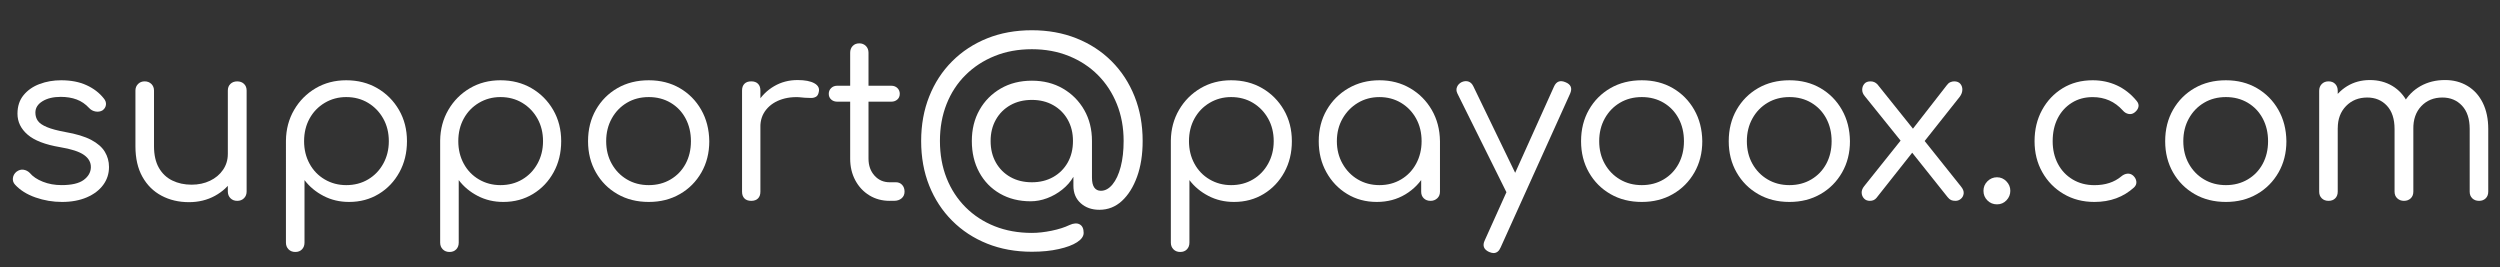 <?xml version="1.0" encoding="utf-8"?>
<!-- Generator: Adobe Illustrator 16.0.0, SVG Export Plug-In . SVG Version: 6.00 Build 0)  -->
<!DOCTYPE svg PUBLIC "-//W3C//DTD SVG 1.1//EN" "http://www.w3.org/Graphics/SVG/1.1/DTD/svg11.dtd">
<svg version="1.1" id="Layer_1" xmlns="http://www.w3.org/2000/svg" xmlns:xlink="http://www.w3.org/1999/xlink" x="0px" y="0px"
	 width="148.781px" height="15.906px" viewBox="0 0 148.781 15.906" enable-background="new 0 0 148.781 15.906"
	 xml:space="preserve">
<rect x="0" y="0" width="148.781" height="15.906" fill="#333333" stroke="none"/>
<g>
	<path fill="#FFFFFF" d="M3.692,12.018c-0.546,0-1.072-0.089-1.58-0.267C1.606,11.574,1.2,11.32,0.897,10.991
		c-0.104-0.112-0.147-0.242-0.13-0.39c0.017-0.147,0.086-0.273,0.208-0.377c0.139-0.104,0.279-0.146,0.422-0.124
		s0.267,0.085,0.371,0.188c0.182,0.217,0.442,0.393,0.78,0.526c0.338,0.135,0.71,0.202,1.118,0.202c0.598,0,1.036-0.103,1.313-0.306
		c0.277-0.204,0.42-0.453,0.429-0.748c0.008-0.294-0.128-0.542-0.41-0.741S4.238,8.867,3.562,8.755
		C2.687,8.607,2.048,8.361,1.645,8.014S1.04,7.251,1.04,6.766c0-0.442,0.121-0.81,0.364-1.105C1.647,5.366,1.965,5.145,2.36,4.998
		C2.754,4.851,3.181,4.777,3.64,4.777c0.581,0,1.083,0.097,1.508,0.292c0.425,0.195,0.767,0.457,1.027,0.786
		c0.104,0.122,0.147,0.25,0.13,0.384C6.288,6.374,6.219,6.484,6.097,6.571C5.976,6.64,5.839,6.662,5.688,6.636
		C5.536,6.61,5.408,6.541,5.304,6.428C5.088,6.194,4.841,6.025,4.563,5.921S3.969,5.765,3.614,5.765
		c-0.442,0-0.804,0.087-1.085,0.26C2.247,6.198,2.106,6.424,2.106,6.701c0,0.191,0.05,0.355,0.149,0.494s0.28,0.262,0.54,0.37
		c0.26,0.109,0.624,0.206,1.092,0.292c0.65,0.113,1.163,0.269,1.541,0.468C5.805,8.525,6.075,8.761,6.24,9.035
		c0.164,0.272,0.247,0.574,0.247,0.902c0,0.399-0.115,0.755-0.344,1.066c-0.23,0.313-0.555,0.56-0.975,0.741
		S4.256,12.018,3.692,12.018z"/>
	<path fill="#FFFFFF" d="M11.245,12.031c-0.607,0-1.15-0.128-1.632-0.384c-0.481-0.255-0.86-0.63-1.137-1.124S8.06,9.422,8.06,8.703
		V5.388c0-0.156,0.052-0.286,0.156-0.39s0.234-0.156,0.39-0.156c0.165,0,0.299,0.052,0.403,0.156s0.156,0.234,0.156,0.39v3.315
		c0,0.52,0.098,0.949,0.292,1.287s0.461,0.59,0.799,0.754c0.338,0.165,0.719,0.247,1.144,0.247c0.407,0,0.773-0.078,1.099-0.234
		c0.325-0.155,0.583-0.372,0.773-0.649s0.286-0.59,0.286-0.937h0.754c-0.018,0.546-0.161,1.034-0.429,1.463s-0.632,0.77-1.092,1.021
		S11.817,12.031,11.245,12.031z M14.118,11.953c-0.165,0-0.299-0.052-0.403-0.156c-0.104-0.104-0.156-0.238-0.156-0.402V5.388
		c0-0.165,0.052-0.297,0.156-0.396s0.238-0.149,0.403-0.149c0.165,0,0.299,0.05,0.403,0.149s0.156,0.232,0.156,0.396v6.006
		c0,0.164-0.052,0.299-0.156,0.402C14.417,11.901,14.283,11.953,14.118,11.953z"/>
	<path fill="#FFFFFF" d="M17.576,14.995c-0.165,0-0.299-0.052-0.403-0.156c-0.104-0.104-0.156-0.238-0.156-0.402V8.365
		c0.009-0.676,0.171-1.285,0.488-1.827c0.316-0.542,0.743-0.971,1.28-1.287c0.537-0.316,1.144-0.474,1.82-0.474
		c0.693,0,1.311,0.158,1.853,0.474c0.542,0.316,0.971,0.748,1.287,1.293c0.316,0.546,0.475,1.166,0.475,1.859
		c0,0.685-0.149,1.3-0.449,1.846c-0.299,0.546-0.708,0.978-1.229,1.294s-1.109,0.475-1.768,0.475c-0.555,0-1.062-0.119-1.521-0.358
		c-0.459-0.238-0.836-0.552-1.131-0.942v3.719c0,0.164-0.05,0.299-0.149,0.402C17.873,14.943,17.74,14.995,17.576,14.995z
		 M20.605,11.017c0.485,0,0.919-0.113,1.3-0.339c0.381-0.225,0.683-0.537,0.903-0.936c0.221-0.398,0.332-0.845,0.332-1.339
		c0-0.503-0.11-0.951-0.332-1.346c-0.221-0.394-0.522-0.706-0.903-0.936c-0.381-0.229-0.815-0.344-1.3-0.344
		c-0.468,0-0.895,0.115-1.28,0.344c-0.386,0.23-0.687,0.542-0.903,0.936c-0.217,0.395-0.325,0.843-0.325,1.346
		c0,0.494,0.108,0.94,0.325,1.339c0.216,0.398,0.518,0.711,0.903,0.936C19.71,10.904,20.137,11.017,20.605,11.017z"/>
	<path fill="#FFFFFF" d="M26.754,14.995c-0.165,0-0.299-0.052-0.403-0.156c-0.104-0.104-0.156-0.238-0.156-0.402V8.365
		c0.009-0.676,0.171-1.285,0.488-1.827c0.316-0.542,0.743-0.971,1.28-1.287c0.537-0.316,1.144-0.474,1.82-0.474
		c0.693,0,1.311,0.158,1.853,0.474c0.542,0.316,0.971,0.748,1.287,1.293c0.316,0.546,0.475,1.166,0.475,1.859
		c0,0.685-0.149,1.3-0.449,1.846c-0.299,0.546-0.708,0.978-1.229,1.294s-1.109,0.475-1.768,0.475c-0.555,0-1.062-0.119-1.521-0.358
		c-0.459-0.238-0.836-0.552-1.131-0.942v3.719c0,0.164-0.05,0.299-0.149,0.402C27.051,14.943,26.918,14.995,26.754,14.995z
		 M29.782,11.017c0.485,0,0.919-0.113,1.3-0.339c0.381-0.225,0.683-0.537,0.903-0.936c0.221-0.398,0.332-0.845,0.332-1.339
		c0-0.503-0.11-0.951-0.332-1.346c-0.221-0.394-0.522-0.706-0.903-0.936c-0.381-0.229-0.815-0.344-1.3-0.344
		c-0.468,0-0.895,0.115-1.28,0.344c-0.386,0.23-0.687,0.542-0.903,0.936c-0.217,0.395-0.325,0.843-0.325,1.346
		c0,0.494,0.108,0.94,0.325,1.339c0.216,0.398,0.518,0.711,0.903,0.936C28.887,10.904,29.315,11.017,29.782,11.017z"/>
	<path fill="#FFFFFF" d="M38.61,12.018c-0.702,0-1.324-0.156-1.866-0.469c-0.542-0.312-0.968-0.74-1.28-1.287
		c-0.312-0.546-0.468-1.165-0.468-1.858c0-0.702,0.156-1.326,0.468-1.872s0.739-0.975,1.28-1.287s1.164-0.468,1.866-0.468
		c0.693,0,1.308,0.156,1.846,0.468c0.537,0.312,0.962,0.741,1.274,1.287s0.472,1.17,0.481,1.872c0,0.693-0.156,1.313-0.468,1.858
		c-0.312,0.547-0.739,0.976-1.281,1.287C39.921,11.862,39.303,12.018,38.61,12.018z M38.61,11.017c0.485,0,0.918-0.113,1.3-0.339
		c0.381-0.225,0.678-0.534,0.891-0.929c0.212-0.395,0.318-0.844,0.318-1.346c0-0.503-0.106-0.954-0.318-1.352
		c-0.212-0.398-0.509-0.71-0.891-0.936s-0.815-0.338-1.3-0.338c-0.486,0-0.919,0.112-1.3,0.338s-0.683,0.538-0.903,0.936
		c-0.221,0.398-0.332,0.849-0.332,1.352c0,0.502,0.11,0.951,0.332,1.346c0.221,0.395,0.522,0.704,0.903,0.929
		C37.691,10.904,38.124,11.017,38.61,11.017z"/>
	<path fill="#FFFFFF" d="M44.707,11.953c-0.173,0-0.308-0.048-0.403-0.143c-0.095-0.096-0.143-0.229-0.143-0.403V5.388
		c0-0.173,0.048-0.308,0.143-0.403c0.095-0.096,0.229-0.143,0.403-0.143s0.308,0.047,0.403,0.143
		c0.095,0.095,0.143,0.229,0.143,0.403v6.019c0,0.174-0.048,0.308-0.143,0.403C45.014,11.905,44.88,11.953,44.707,11.953z
		 M44.655,7.546c0.017-0.528,0.154-1.003,0.41-1.423c0.255-0.42,0.591-0.751,1.007-0.995c0.416-0.242,0.879-0.364,1.391-0.364
		c0.442,0,0.778,0.065,1.007,0.195c0.229,0.13,0.314,0.308,0.253,0.533c-0.026,0.13-0.08,0.219-0.163,0.267
		c-0.083,0.047-0.178,0.071-0.286,0.071c-0.108,0-0.232-0.004-0.371-0.013c-0.503-0.069-0.954-0.041-1.352,0.085
		c-0.399,0.125-0.715,0.331-0.949,0.617c-0.234,0.286-0.351,0.628-0.351,1.027H44.655z"/>
	<path fill="#FFFFFF" d="M49.829,6.051c-0.147,0-0.269-0.043-0.364-0.13c-0.095-0.086-0.143-0.199-0.143-0.338
		c0-0.138,0.048-0.253,0.143-0.344c0.095-0.091,0.217-0.137,0.364-0.137h3.211c0.147,0,0.269,0.045,0.364,0.137
		c0.096,0.091,0.143,0.206,0.143,0.344c0,0.139-0.047,0.251-0.143,0.338c-0.095,0.087-0.216,0.13-0.364,0.13H49.829z M52.949,11.953
		c-0.451,0-0.854-0.108-1.209-0.325c-0.355-0.217-0.635-0.516-0.839-0.896c-0.204-0.382-0.305-0.811-0.305-1.287V3.139
		c0-0.165,0.05-0.299,0.149-0.403s0.231-0.156,0.396-0.156c0.156,0,0.286,0.052,0.39,0.156s0.156,0.238,0.156,0.403v6.305
		c0,0.407,0.119,0.743,0.357,1.007c0.238,0.265,0.54,0.396,0.904,0.396h0.377c0.147,0,0.269,0.053,0.364,0.156
		c0.095,0.104,0.143,0.238,0.143,0.403s-0.059,0.297-0.175,0.396c-0.117,0.1-0.267,0.149-0.449,0.149H52.949z"/>
	<path fill="#FFFFFF" d="M61.411,14.982c-0.971,0-1.857-0.161-2.659-0.481s-1.497-0.775-2.086-1.365
		c-0.589-0.589-1.044-1.284-1.365-2.086c-0.321-0.802-0.481-1.688-0.481-2.659c0-0.962,0.16-1.846,0.481-2.652
		c0.32-0.806,0.775-1.504,1.365-2.093s1.285-1.044,2.086-1.365S60.441,1.8,61.411,1.8c0.962,0,1.846,0.16,2.652,0.481
		c0.806,0.321,1.503,0.775,2.093,1.365c0.589,0.589,1.044,1.287,1.365,2.093c0.321,0.806,0.481,1.69,0.481,2.652
		c0,0.806-0.11,1.515-0.332,2.125c-0.221,0.611-0.522,1.092-0.903,1.443c-0.381,0.351-0.828,0.526-1.339,0.526
		c-0.451,0-0.821-0.13-1.112-0.391c-0.29-0.26-0.435-0.606-0.435-1.04v-0.532c-0.165,0.286-0.386,0.539-0.663,0.76
		c-0.278,0.222-0.579,0.393-0.904,0.514c-0.325,0.122-0.652,0.183-0.981,0.183c-0.685,0-1.292-0.152-1.82-0.455
		c-0.529-0.304-0.94-0.726-1.235-1.268c-0.295-0.542-0.442-1.163-0.442-1.866c0-0.693,0.152-1.309,0.455-1.846
		c0.303-0.537,0.724-0.962,1.261-1.274c0.537-0.312,1.157-0.468,1.859-0.468c0.693,0,1.309,0.156,1.846,0.468
		c0.537,0.312,0.959,0.737,1.267,1.274c0.308,0.538,0.462,1.153,0.462,1.846v2.184c0,0.26,0.045,0.455,0.136,0.585
		s0.223,0.195,0.396,0.195c0.251,0,0.481-0.126,0.689-0.377c0.208-0.252,0.371-0.601,0.488-1.047
		c0.117-0.446,0.175-0.96,0.175-1.541c0-0.797-0.134-1.529-0.403-2.197c-0.269-0.667-0.646-1.244-1.131-1.729
		s-1.062-0.862-1.729-1.131c-0.667-0.269-1.399-0.403-2.197-0.403c-0.806,0-1.543,0.134-2.21,0.403
		c-0.667,0.269-1.246,0.646-1.735,1.131c-0.49,0.485-0.867,1.062-1.131,1.729s-0.396,1.399-0.396,2.197
		c0,0.806,0.132,1.542,0.396,2.21c0.264,0.667,0.642,1.245,1.131,1.735c0.489,0.489,1.068,0.866,1.735,1.131
		c0.667,0.264,1.404,0.396,2.21,0.396c0.364,0,0.756-0.044,1.176-0.13c0.42-0.087,0.774-0.2,1.06-0.338
		c0.251-0.113,0.455-0.126,0.611-0.039c0.156,0.086,0.234,0.255,0.234,0.507c0,0.199-0.13,0.384-0.39,0.553
		c-0.26,0.169-0.624,0.305-1.092,0.409C62.542,14.929,62.01,14.982,61.411,14.982z M61.411,10.847c0.477,0,0.899-0.104,1.268-0.312
		c0.368-0.208,0.656-0.496,0.864-0.864c0.208-0.369,0.312-0.795,0.312-1.281c0-0.477-0.104-0.899-0.312-1.268
		c-0.208-0.368-0.496-0.656-0.864-0.864c-0.369-0.208-0.791-0.312-1.268-0.312c-0.485,0-0.912,0.104-1.281,0.312
		c-0.368,0.208-0.656,0.496-0.864,0.864c-0.208,0.369-0.312,0.791-0.312,1.268c0,0.486,0.104,0.912,0.312,1.281
		c0.208,0.368,0.496,0.656,0.864,0.864C60.499,10.744,60.926,10.847,61.411,10.847z"/>
	<path fill="#FFFFFF" d="M70.239,14.995c-0.165,0-0.299-0.052-0.403-0.156c-0.104-0.104-0.156-0.238-0.156-0.402V8.365
		c0.009-0.676,0.171-1.285,0.488-1.827c0.316-0.542,0.743-0.971,1.28-1.287c0.537-0.316,1.144-0.474,1.82-0.474
		c0.693,0,1.311,0.158,1.852,0.474c0.543,0.316,0.971,0.748,1.287,1.293c0.316,0.546,0.475,1.166,0.475,1.859
		c0,0.685-0.148,1.3-0.447,1.846c-0.301,0.546-0.709,0.978-1.229,1.294c-0.52,0.316-1.109,0.475-1.768,0.475
		c-0.555,0-1.062-0.119-1.521-0.358c-0.459-0.238-0.836-0.552-1.131-0.942v3.719c0,0.164-0.05,0.299-0.149,0.402
		C70.535,14.943,70.403,14.995,70.239,14.995z M73.267,11.017c0.485,0,0.919-0.113,1.3-0.339c0.381-0.225,0.683-0.537,0.903-0.936
		s0.332-0.845,0.332-1.339c0-0.503-0.111-0.951-0.332-1.346c-0.221-0.394-0.522-0.706-0.903-0.936
		c-0.381-0.229-0.815-0.344-1.3-0.344c-0.468,0-0.895,0.115-1.28,0.344c-0.386,0.23-0.687,0.542-0.903,0.936
		c-0.217,0.395-0.325,0.843-0.325,1.346c0,0.494,0.108,0.94,0.325,1.339c0.216,0.398,0.518,0.711,0.903,0.936
		C72.372,10.904,72.8,11.017,73.267,11.017z"/>
	<path fill="#FFFFFF" d="M81.939,12.018c-0.659,0-1.248-0.158-1.768-0.475c-0.521-0.316-0.933-0.748-1.235-1.294
		c-0.304-0.546-0.455-1.161-0.455-1.846c0-0.693,0.158-1.313,0.475-1.859c0.316-0.546,0.747-0.977,1.293-1.293
		c0.547-0.316,1.162-0.474,1.847-0.474c0.676,0,1.284,0.158,1.826,0.474c0.542,0.316,0.971,0.748,1.287,1.293
		c0.316,0.546,0.479,1.166,0.487,1.859l-0.441,0.208c0,0.642-0.146,1.22-0.436,1.735c-0.291,0.516-0.686,0.923-1.184,1.222
		S82.572,12.018,81.939,12.018z M82.095,11.017c0.477,0,0.905-0.113,1.287-0.339c0.381-0.225,0.68-0.537,0.896-0.936
		s0.325-0.845,0.325-1.339c0-0.503-0.108-0.951-0.325-1.346c-0.217-0.394-0.516-0.706-0.896-0.936
		C83,5.893,82.572,5.778,82.095,5.778s-0.906,0.115-1.287,0.344c-0.382,0.23-0.685,0.542-0.91,0.936
		c-0.226,0.395-0.338,0.843-0.338,1.346c0,0.494,0.112,0.94,0.338,1.339s0.528,0.711,0.91,0.936
		C81.189,10.904,81.618,11.017,82.095,11.017z M85.137,11.953c-0.165,0-0.299-0.05-0.403-0.149c-0.104-0.1-0.156-0.231-0.156-0.396
		V9.261l0.247-1.144l0.871,0.286v3.003c0,0.165-0.054,0.297-0.162,0.396S85.293,11.953,85.137,11.953z"/>
	<path fill="#FFFFFF" d="M90.363,11.706c-0.147,0.069-0.281,0.08-0.402,0.032c-0.122-0.047-0.222-0.141-0.3-0.279L86.736,5.57
		c-0.069-0.139-0.078-0.271-0.025-0.396c0.052-0.126,0.146-0.223,0.285-0.292c0.147-0.061,0.282-0.069,0.403-0.026
		c0.121,0.043,0.217,0.139,0.286,0.286l2.847,5.889c0.078,0.139,0.104,0.271,0.078,0.396C90.584,11.552,90.501,11.645,90.363,11.706
		z M88.881,15.06c-0.069,0-0.156-0.022-0.261-0.065c-0.32-0.147-0.407-0.377-0.26-0.689l4.121-9.151
		c0.139-0.312,0.368-0.399,0.689-0.26c0.32,0.13,0.411,0.355,0.272,0.676l-4.134,9.151C89.214,14.947,89.072,15.06,88.881,15.06z"/>
	<path fill="#FFFFFF" d="M97.707,12.018c-0.702,0-1.324-0.156-1.866-0.469c-0.541-0.312-0.968-0.74-1.28-1.287
		c-0.312-0.546-0.468-1.165-0.468-1.858c0-0.702,0.156-1.326,0.468-1.872c0.313-0.546,0.739-0.975,1.28-1.287
		c0.542-0.312,1.164-0.468,1.866-0.468c0.693,0,1.309,0.156,1.846,0.468s0.962,0.741,1.274,1.287c0.312,0.546,0.472,1.17,0.48,1.872
		c0,0.693-0.156,1.313-0.468,1.858c-0.313,0.547-0.739,0.976-1.28,1.287C99.018,11.862,98.401,12.018,97.707,12.018z M97.707,11.017
		c0.485,0,0.918-0.113,1.3-0.339c0.381-0.225,0.678-0.534,0.891-0.929c0.212-0.395,0.318-0.844,0.318-1.346
		c0-0.503-0.106-0.954-0.318-1.352c-0.213-0.398-0.51-0.71-0.891-0.936c-0.382-0.226-0.814-0.338-1.3-0.338s-0.919,0.112-1.3,0.338
		c-0.382,0.226-0.683,0.538-0.904,0.936c-0.221,0.398-0.331,0.849-0.331,1.352c0,0.502,0.11,0.951,0.331,1.346
		c0.222,0.395,0.522,0.704,0.904,0.929C96.788,10.904,97.222,11.017,97.707,11.017z"/>
	<path fill="#FFFFFF" d="M106.495,12.018c-0.702,0-1.324-0.156-1.866-0.469c-0.541-0.312-0.968-0.74-1.28-1.287
		c-0.312-0.546-0.468-1.165-0.468-1.858c0-0.702,0.156-1.326,0.468-1.872c0.313-0.546,0.739-0.975,1.28-1.287
		c0.542-0.312,1.164-0.468,1.866-0.468c0.693,0,1.309,0.156,1.846,0.468s0.962,0.741,1.274,1.287c0.312,0.546,0.472,1.17,0.48,1.872
		c0,0.693-0.156,1.313-0.468,1.858c-0.313,0.547-0.739,0.976-1.28,1.287C107.806,11.862,107.189,12.018,106.495,12.018z
		 M106.495,11.017c0.485,0,0.918-0.113,1.3-0.339c0.381-0.225,0.678-0.534,0.891-0.929c0.212-0.395,0.318-0.844,0.318-1.346
		c0-0.503-0.106-0.954-0.318-1.352c-0.213-0.398-0.51-0.71-0.891-0.936c-0.382-0.226-0.814-0.338-1.3-0.338s-0.919,0.112-1.3,0.338
		c-0.382,0.226-0.683,0.538-0.904,0.936c-0.221,0.398-0.331,0.849-0.331,1.352c0,0.502,0.11,0.951,0.331,1.346
		c0.222,0.395,0.522,0.704,0.904,0.929C105.576,10.904,106.01,11.017,106.495,11.017z"/>
	<path fill="#FFFFFF" d="M111.28,11.953c-0.147,0-0.265-0.048-0.351-0.143c-0.087-0.096-0.133-0.208-0.137-0.339
		c-0.005-0.13,0.046-0.26,0.149-0.39l2.327-2.912l0.611,0.819l-2.21,2.795C111.574,11.896,111.445,11.953,111.28,11.953z
		 M116.376,11.953c-0.104,0-0.191-0.015-0.261-0.046c-0.069-0.03-0.139-0.088-0.208-0.175l-2.249-2.821l-0.416-0.377l-2.262-2.808
		c-0.104-0.121-0.156-0.249-0.156-0.383s0.041-0.251,0.124-0.351c0.082-0.1,0.206-0.149,0.37-0.149c0.165,0,0.304,0.061,0.416,0.182
		l2.197,2.743l0.351,0.299l2.418,3.029c0.122,0.147,0.176,0.286,0.163,0.416c-0.014,0.131-0.067,0.236-0.163,0.319
		C116.606,11.912,116.497,11.953,116.376,11.953z M114.387,8.586l-0.729-0.689l2.197-2.821c0.061-0.086,0.13-0.147,0.208-0.182
		s0.156-0.052,0.234-0.052c0.164,0,0.288,0.05,0.37,0.149s0.121,0.219,0.117,0.357c-0.005,0.139-0.055,0.273-0.149,0.403
		L114.387,8.586z"/>
	<path fill="#FFFFFF" d="M118.846,12.161c-0.226,0-0.416-0.078-0.572-0.234c-0.156-0.155-0.233-0.346-0.233-0.571
		s0.08-0.416,0.24-0.572s0.349-0.234,0.565-0.234s0.403,0.08,0.559,0.241c0.156,0.16,0.234,0.349,0.234,0.565
		s-0.076,0.405-0.228,0.565S119.072,12.161,118.846,12.161z"/>
	<path fill="#FFFFFF" d="M124.644,12.018c-0.686,0-1.296-0.158-1.833-0.475c-0.538-0.316-0.96-0.748-1.268-1.294
		c-0.309-0.546-0.462-1.161-0.462-1.846c0-0.693,0.149-1.313,0.448-1.859c0.299-0.546,0.707-0.977,1.223-1.293
		c0.516-0.316,1.111-0.474,1.787-0.474c0.521,0,1.001,0.102,1.443,0.305c0.441,0.204,0.832,0.509,1.17,0.917
		c0.104,0.122,0.141,0.245,0.11,0.371s-0.11,0.236-0.24,0.332c-0.104,0.078-0.222,0.104-0.352,0.078
		c-0.13-0.026-0.242-0.095-0.338-0.208c-0.477-0.529-1.074-0.793-1.794-0.793c-0.468,0-0.882,0.112-1.241,0.338
		c-0.36,0.226-0.64,0.533-0.839,0.923s-0.299,0.845-0.299,1.365c0,0.502,0.104,0.951,0.312,1.346s0.501,0.704,0.878,0.929
		c0.377,0.226,0.808,0.339,1.294,0.339c0.329,0,0.626-0.044,0.89-0.131c0.265-0.086,0.501-0.216,0.709-0.39
		c0.112-0.095,0.231-0.149,0.357-0.162c0.126-0.014,0.24,0.023,0.345,0.11c0.112,0.104,0.178,0.221,0.194,0.351
		c0.018,0.13-0.025,0.247-0.13,0.352C126.376,11.727,125.588,12.018,124.644,12.018z"/>
	<path fill="#FFFFFF" d="M132.469,12.018c-0.702,0-1.324-0.156-1.866-0.469c-0.541-0.312-0.968-0.74-1.28-1.287
		c-0.312-0.546-0.468-1.165-0.468-1.858c0-0.702,0.156-1.326,0.468-1.872c0.313-0.546,0.739-0.975,1.28-1.287
		c0.542-0.312,1.164-0.468,1.866-0.468c0.693,0,1.309,0.156,1.846,0.468s0.962,0.741,1.274,1.287c0.312,0.546,0.472,1.17,0.48,1.872
		c0,0.693-0.156,1.313-0.468,1.858c-0.313,0.547-0.739,0.976-1.28,1.287C133.78,11.862,133.162,12.018,132.469,12.018z
		 M132.469,11.017c0.485,0,0.918-0.113,1.3-0.339c0.381-0.225,0.678-0.534,0.891-0.929c0.212-0.395,0.318-0.844,0.318-1.346
		c0-0.503-0.106-0.954-0.318-1.352c-0.213-0.398-0.51-0.71-0.891-0.936c-0.382-0.226-0.814-0.338-1.3-0.338s-0.919,0.112-1.3,0.338
		c-0.382,0.226-0.683,0.538-0.904,0.936c-0.221,0.398-0.331,0.849-0.331,1.352c0,0.502,0.11,0.951,0.331,1.346
		c0.222,0.395,0.522,0.704,0.904,0.929C131.55,10.904,131.984,11.017,132.469,11.017z"/>
	<path fill="#FFFFFF" d="M138.578,11.953c-0.164,0-0.299-0.05-0.402-0.149c-0.104-0.1-0.156-0.231-0.156-0.396V5.401
		c0-0.165,0.052-0.299,0.156-0.403c0.104-0.104,0.238-0.156,0.402-0.156c0.165,0,0.297,0.052,0.397,0.156
		c0.099,0.104,0.149,0.239,0.149,0.403v6.006c0,0.165-0.051,0.297-0.149,0.396C138.875,11.903,138.743,11.953,138.578,11.953z
		 M143.064,11.953c-0.156,0-0.288-0.05-0.396-0.149s-0.162-0.231-0.162-0.396V7.676c0-0.598-0.152-1.06-0.455-1.385
		c-0.304-0.325-0.693-0.487-1.17-0.487c-0.512,0-0.932,0.169-1.262,0.507c-0.329,0.338-0.493,0.776-0.493,1.313h-0.741
		c0.009-0.563,0.128-1.06,0.357-1.488c0.229-0.429,0.544-0.765,0.942-1.008c0.398-0.242,0.85-0.364,1.352-0.364
		c0.503,0,0.949,0.117,1.34,0.351c0.39,0.234,0.695,0.57,0.916,1.007c0.221,0.438,0.332,0.956,0.332,1.554v3.731
		c0,0.165-0.053,0.297-0.156,0.396C143.363,11.903,143.229,11.953,143.064,11.953z M147.535,11.953c-0.164,0-0.299-0.05-0.402-0.149
		c-0.104-0.1-0.156-0.231-0.156-0.396V7.676c0-0.598-0.151-1.06-0.455-1.385c-0.304-0.325-0.693-0.487-1.17-0.487
		c-0.512,0-0.93,0.171-1.255,0.513c-0.324,0.343-0.482,0.795-0.474,1.359h-0.963c0.009-0.581,0.135-1.09,0.378-1.528
		c0.242-0.438,0.578-0.777,1.007-1.021c0.429-0.242,0.917-0.364,1.463-0.364c0.502,0,0.949,0.117,1.339,0.351s0.693,0.57,0.91,1.007
		c0.216,0.438,0.325,0.956,0.325,1.554v3.731c0,0.165-0.051,0.297-0.15,0.396S147.7,11.953,147.535,11.953z"/>
</g>
</svg>
